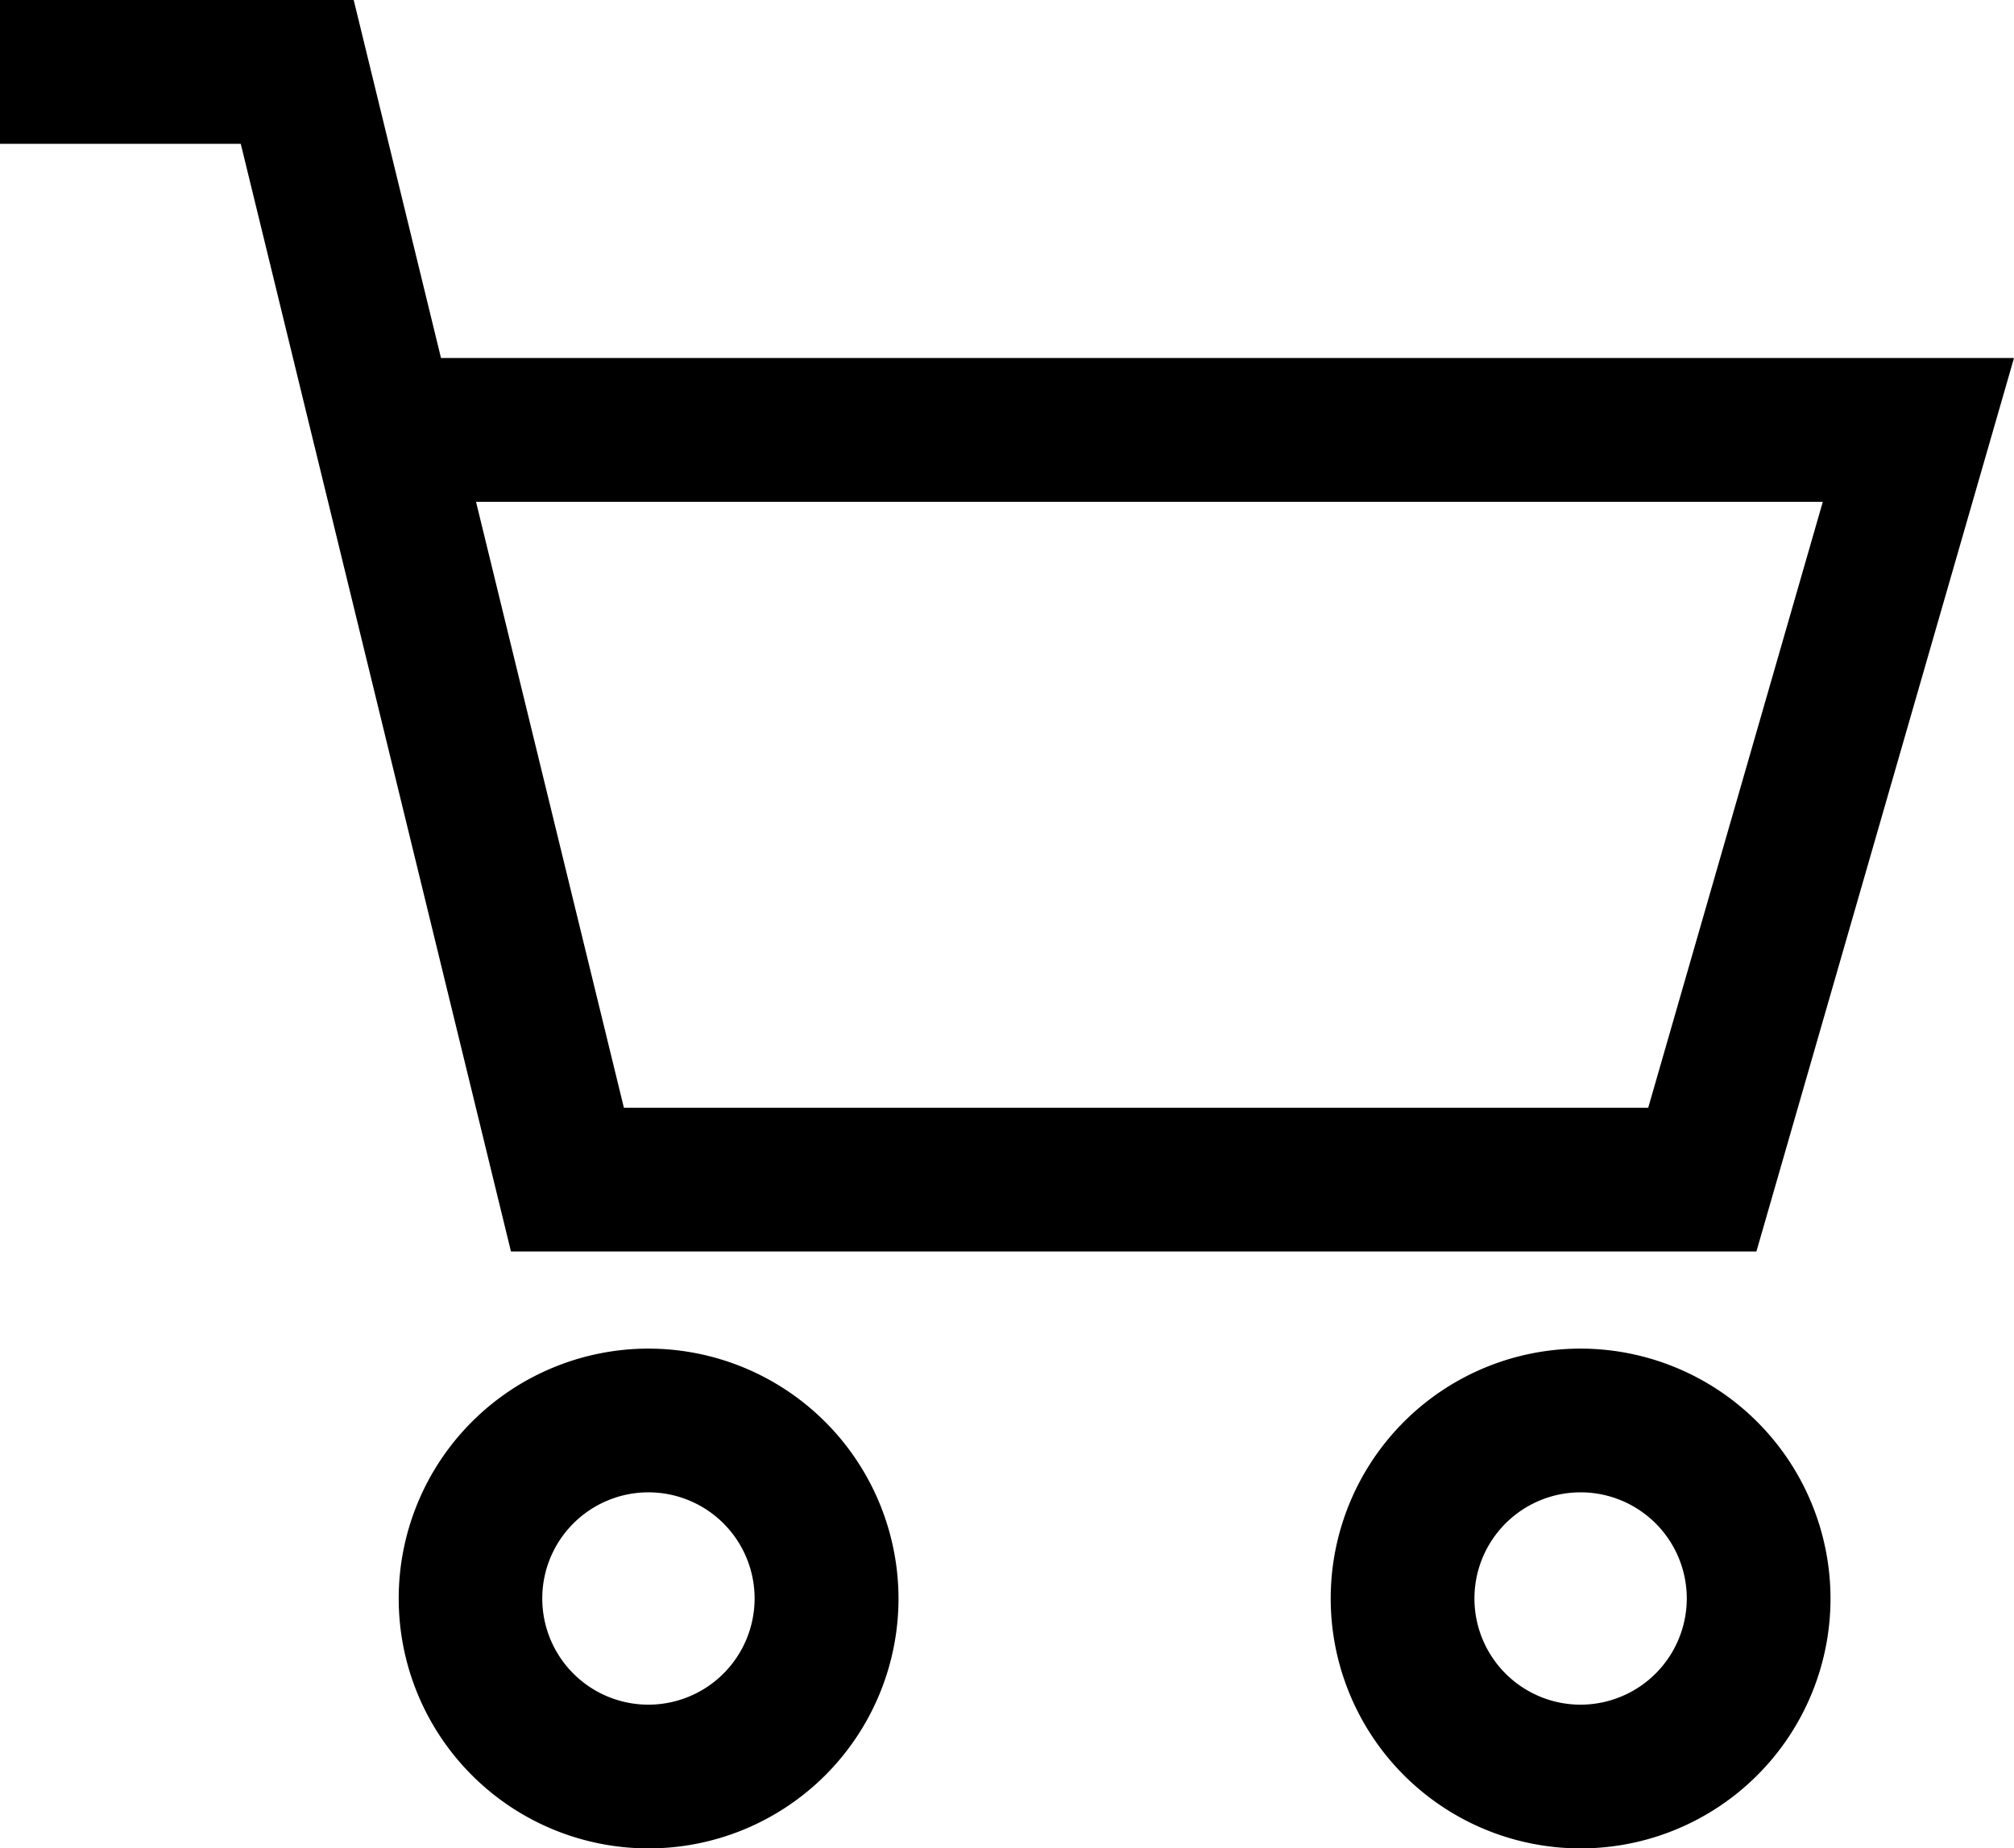 <svg xmlns="http://www.w3.org/2000/svg" id="b3b4da51-8050-4996-9c35-09228b955690" data-name="Layer 1" width="23.807" height="21.85" viewBox="0 0 23.807 21.85"><path d="M20.762,14.944,23.807,4.382H5.213L4.181.15H0v1.7H2.846L3.72,5.434V5.433l2.32,9.511Zm.785-8.862-2.064,7.163H7.375L5.627,6.082Z" transform="translate(0 -0.15)"></path><path d="M7.667,16.092a2.954,2.954,0,1,0,2.954,2.954A2.958,2.958,0,0,0,7.667,16.092Zm0,4.209A1.255,1.255,0,1,1,8.92,19.046,1.256,1.256,0,0,1,7.667,20.301Z" transform="translate(0 -0.15)"></path><path d="M18.684,16.092a2.954,2.954,0,1,0,2.954,2.954A2.957,2.957,0,0,0,18.684,16.092Zm0,4.209a1.255,1.255,0,1,1,1.255-1.255A1.257,1.257,0,0,1,18.684,20.301Z" transform="translate(0 -0.15)"></path></svg>